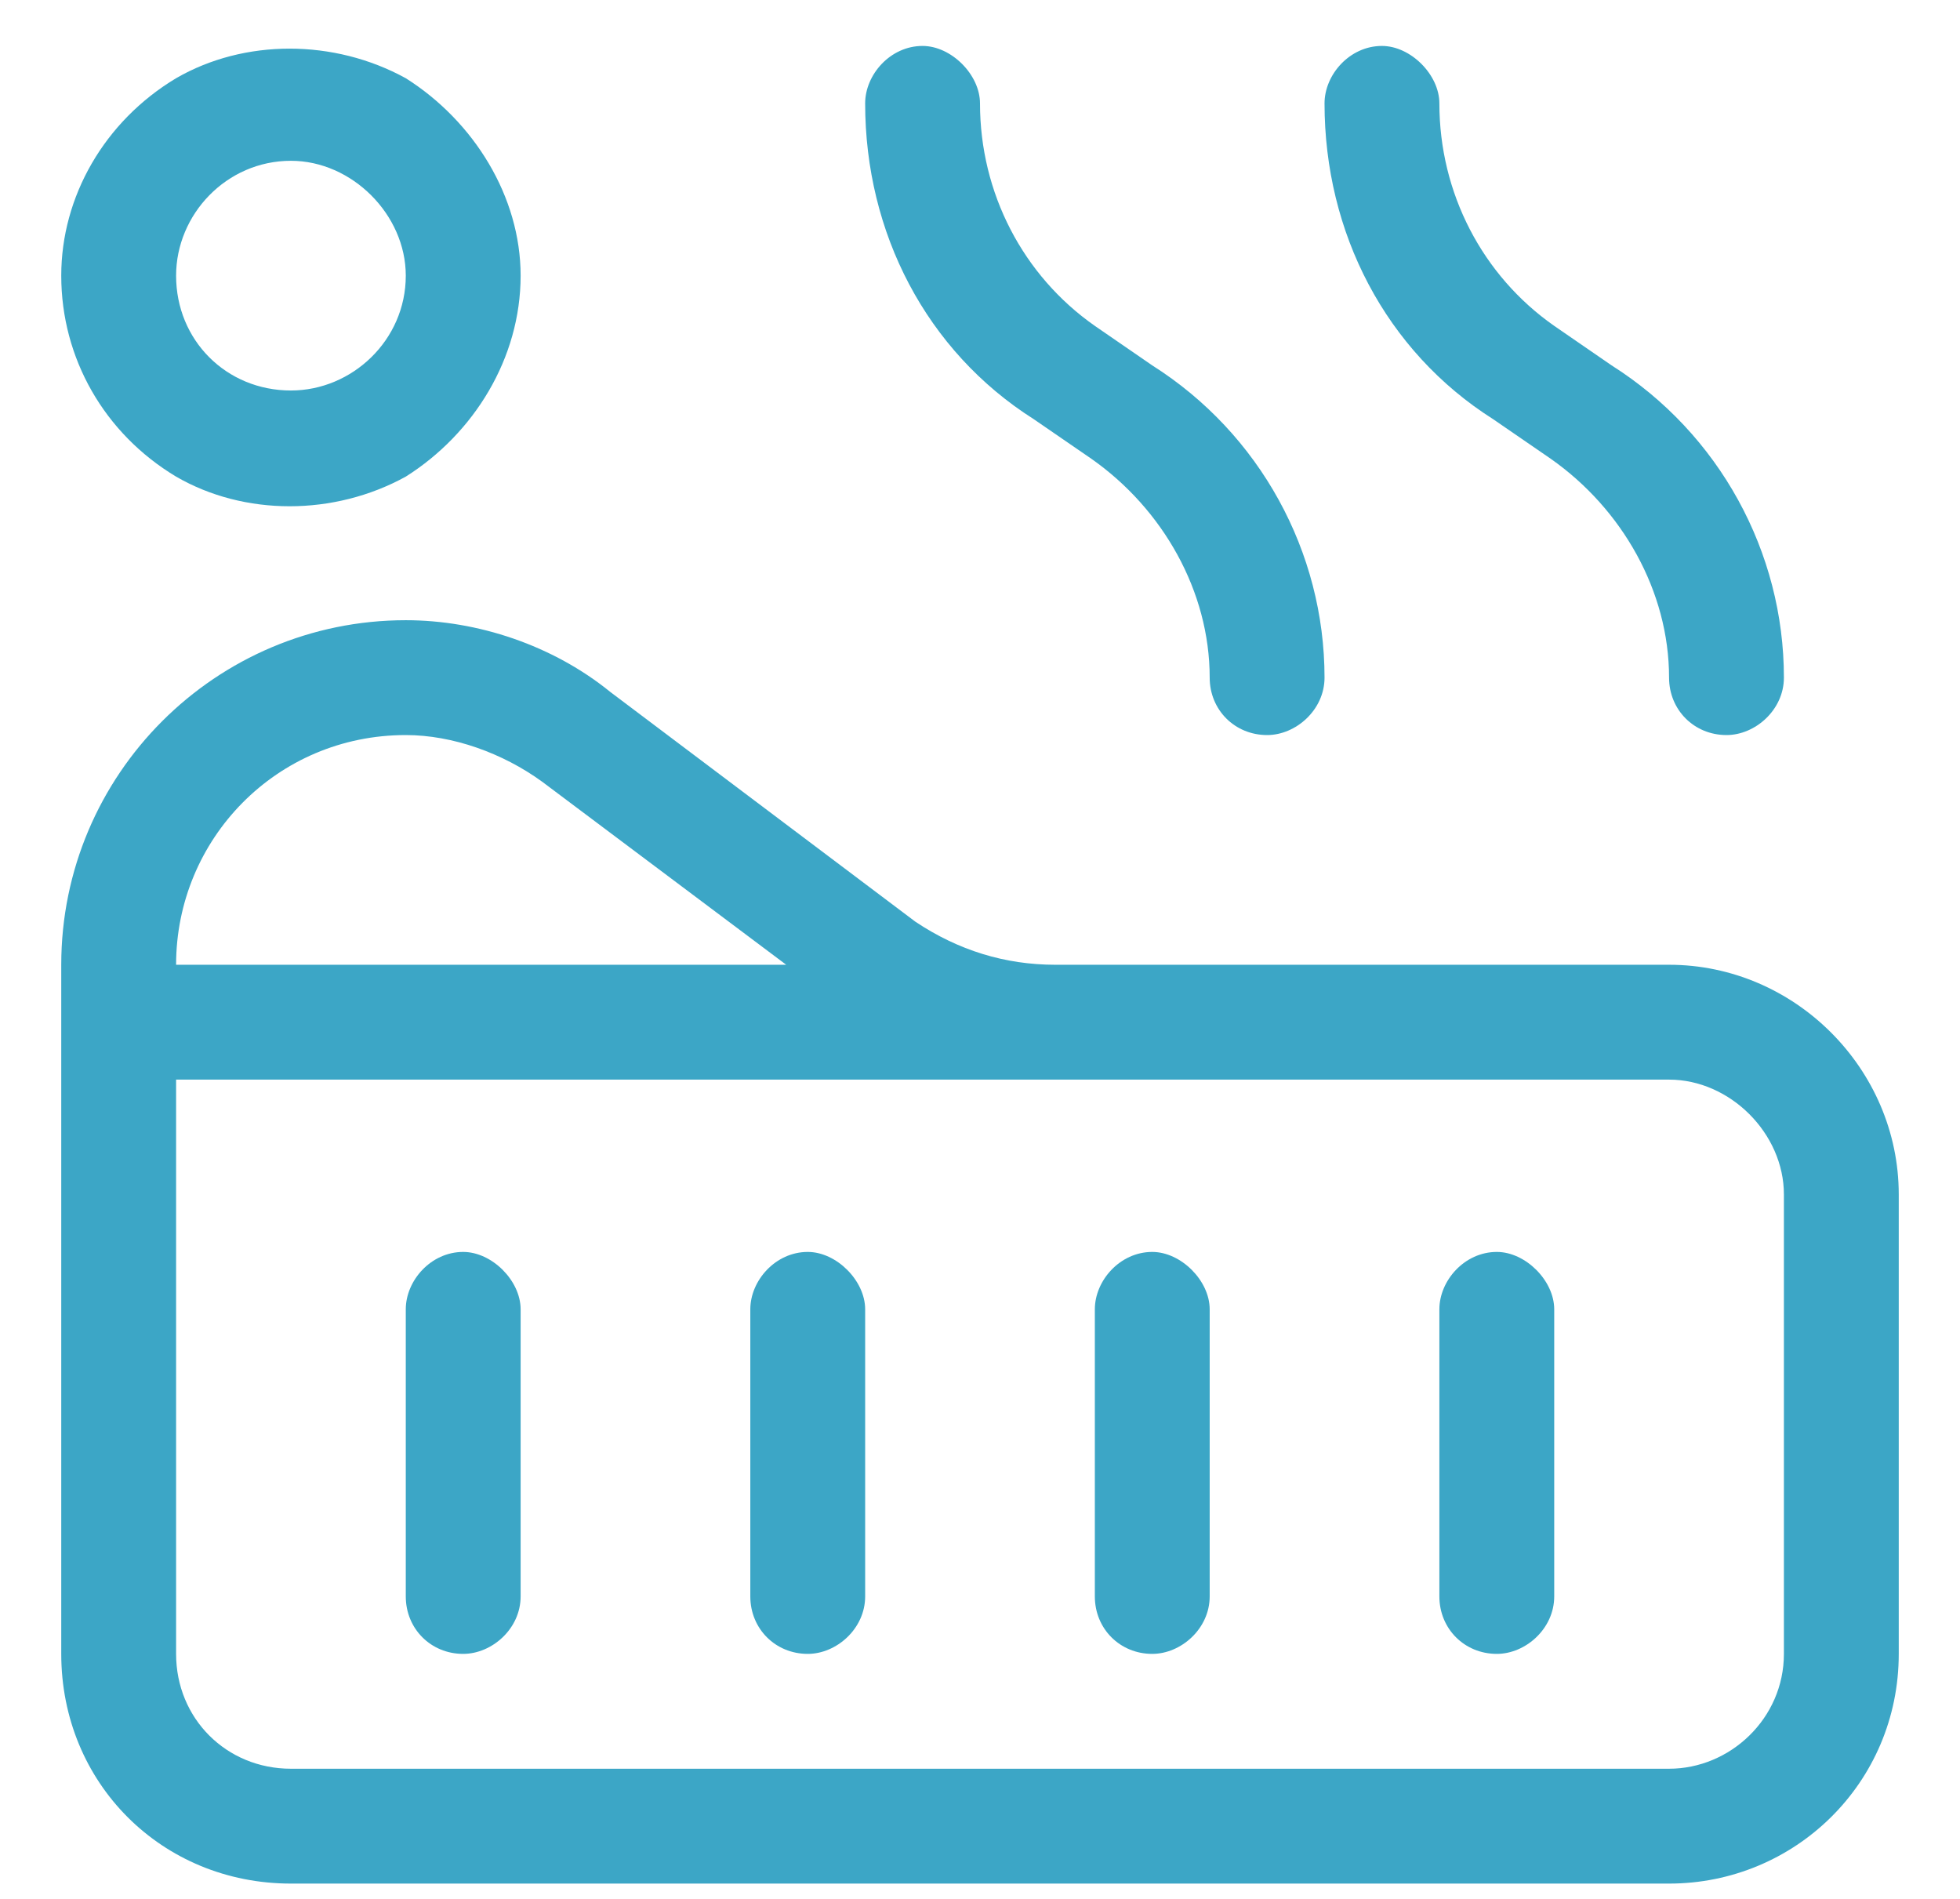 <svg width="32" height="31" viewBox="0 0 32 31" fill="none" xmlns="http://www.w3.org/2000/svg">
<path d="M15.062 0.75C15.531 0.75 16 1.219 16 1.688C16 3.152 16.703 4.5 17.875 5.32L18.812 5.965C20.57 7.078 21.625 9.012 21.625 11.062C21.625 11.59 21.156 12 20.688 12C20.16 12 19.75 11.59 19.75 11.062C19.75 9.656 18.988 8.309 17.816 7.488L16.879 6.844C15.121 5.73 14.125 3.797 14.125 1.688C14.125 1.219 14.535 0.75 15.062 0.75ZM2.875 20.438V27C2.875 28.055 3.695 28.875 4.75 28.875H27.25C28.246 28.875 29.125 28.055 29.125 27V19.5C29.125 18.504 28.246 17.625 27.25 17.625H17.23C17.172 17.625 17.055 17.625 16.996 17.625H16.938H2.875V19.5V20.438ZM12.836 15.75L8.852 12.762C8.207 12.293 7.387 12 6.625 12C4.516 12 2.875 13.699 2.875 15.75H12.836ZM1 16.688V15.75C1 12.645 3.52 10.125 6.625 10.125C7.797 10.125 9.027 10.535 9.965 11.297L14.945 15.047C15.648 15.516 16.41 15.75 17.23 15.75H27.25C29.301 15.75 31 17.449 31 19.5V27C31 29.109 29.301 30.75 27.25 30.75H4.75C2.641 30.75 1 29.109 1 27V20.438V19.5V16.688ZM23.5 1.688C23.5 3.152 24.203 4.5 25.375 5.32L26.312 5.965C28.07 7.078 29.125 9.012 29.125 11.062C29.125 11.59 28.656 12 28.188 12C27.66 12 27.25 11.59 27.25 11.062C27.25 9.656 26.488 8.309 25.316 7.488L24.379 6.844C22.621 5.73 21.625 3.797 21.625 1.688C21.625 1.219 22.035 0.75 22.562 0.75C23.031 0.75 23.5 1.219 23.5 1.688ZM7.562 20.438C8.031 20.438 8.5 20.906 8.5 21.375V26.062C8.5 26.59 8.031 27 7.562 27C7.035 27 6.625 26.59 6.625 26.062V21.375C6.625 20.906 7.035 20.438 7.562 20.438ZM13.188 20.438C13.656 20.438 14.125 20.906 14.125 21.375V26.062C14.125 26.59 13.656 27 13.188 27C12.66 27 12.25 26.59 12.25 26.062V21.375C12.25 20.906 12.66 20.438 13.188 20.438ZM18.812 20.438C19.281 20.438 19.75 20.906 19.75 21.375V26.062C19.75 26.59 19.281 27 18.812 27C18.285 27 17.875 26.59 17.875 26.062V21.375C17.875 20.906 18.285 20.438 18.812 20.438ZM24.438 20.438C24.906 20.438 25.375 20.906 25.375 21.375V26.062C25.375 26.59 24.906 27 24.438 27C23.91 27 23.5 26.59 23.5 26.062V21.375C23.5 20.906 23.91 20.438 24.438 20.438ZM2.875 4.5C2.875 5.555 3.695 6.375 4.75 6.375C5.746 6.375 6.625 5.555 6.625 4.5C6.625 3.504 5.746 2.625 4.75 2.625C3.695 2.625 2.875 3.504 2.875 4.5ZM8.5 4.5C8.5 5.848 7.738 7.078 6.625 7.781C5.453 8.426 3.988 8.426 2.875 7.781C1.703 7.078 1 5.848 1 4.5C1 3.211 1.703 1.98 2.875 1.277C3.988 0.633 5.453 0.633 6.625 1.277C7.738 1.98 8.5 3.211 8.5 4.5Z" fill="#3CA6C6"/>
</svg>
